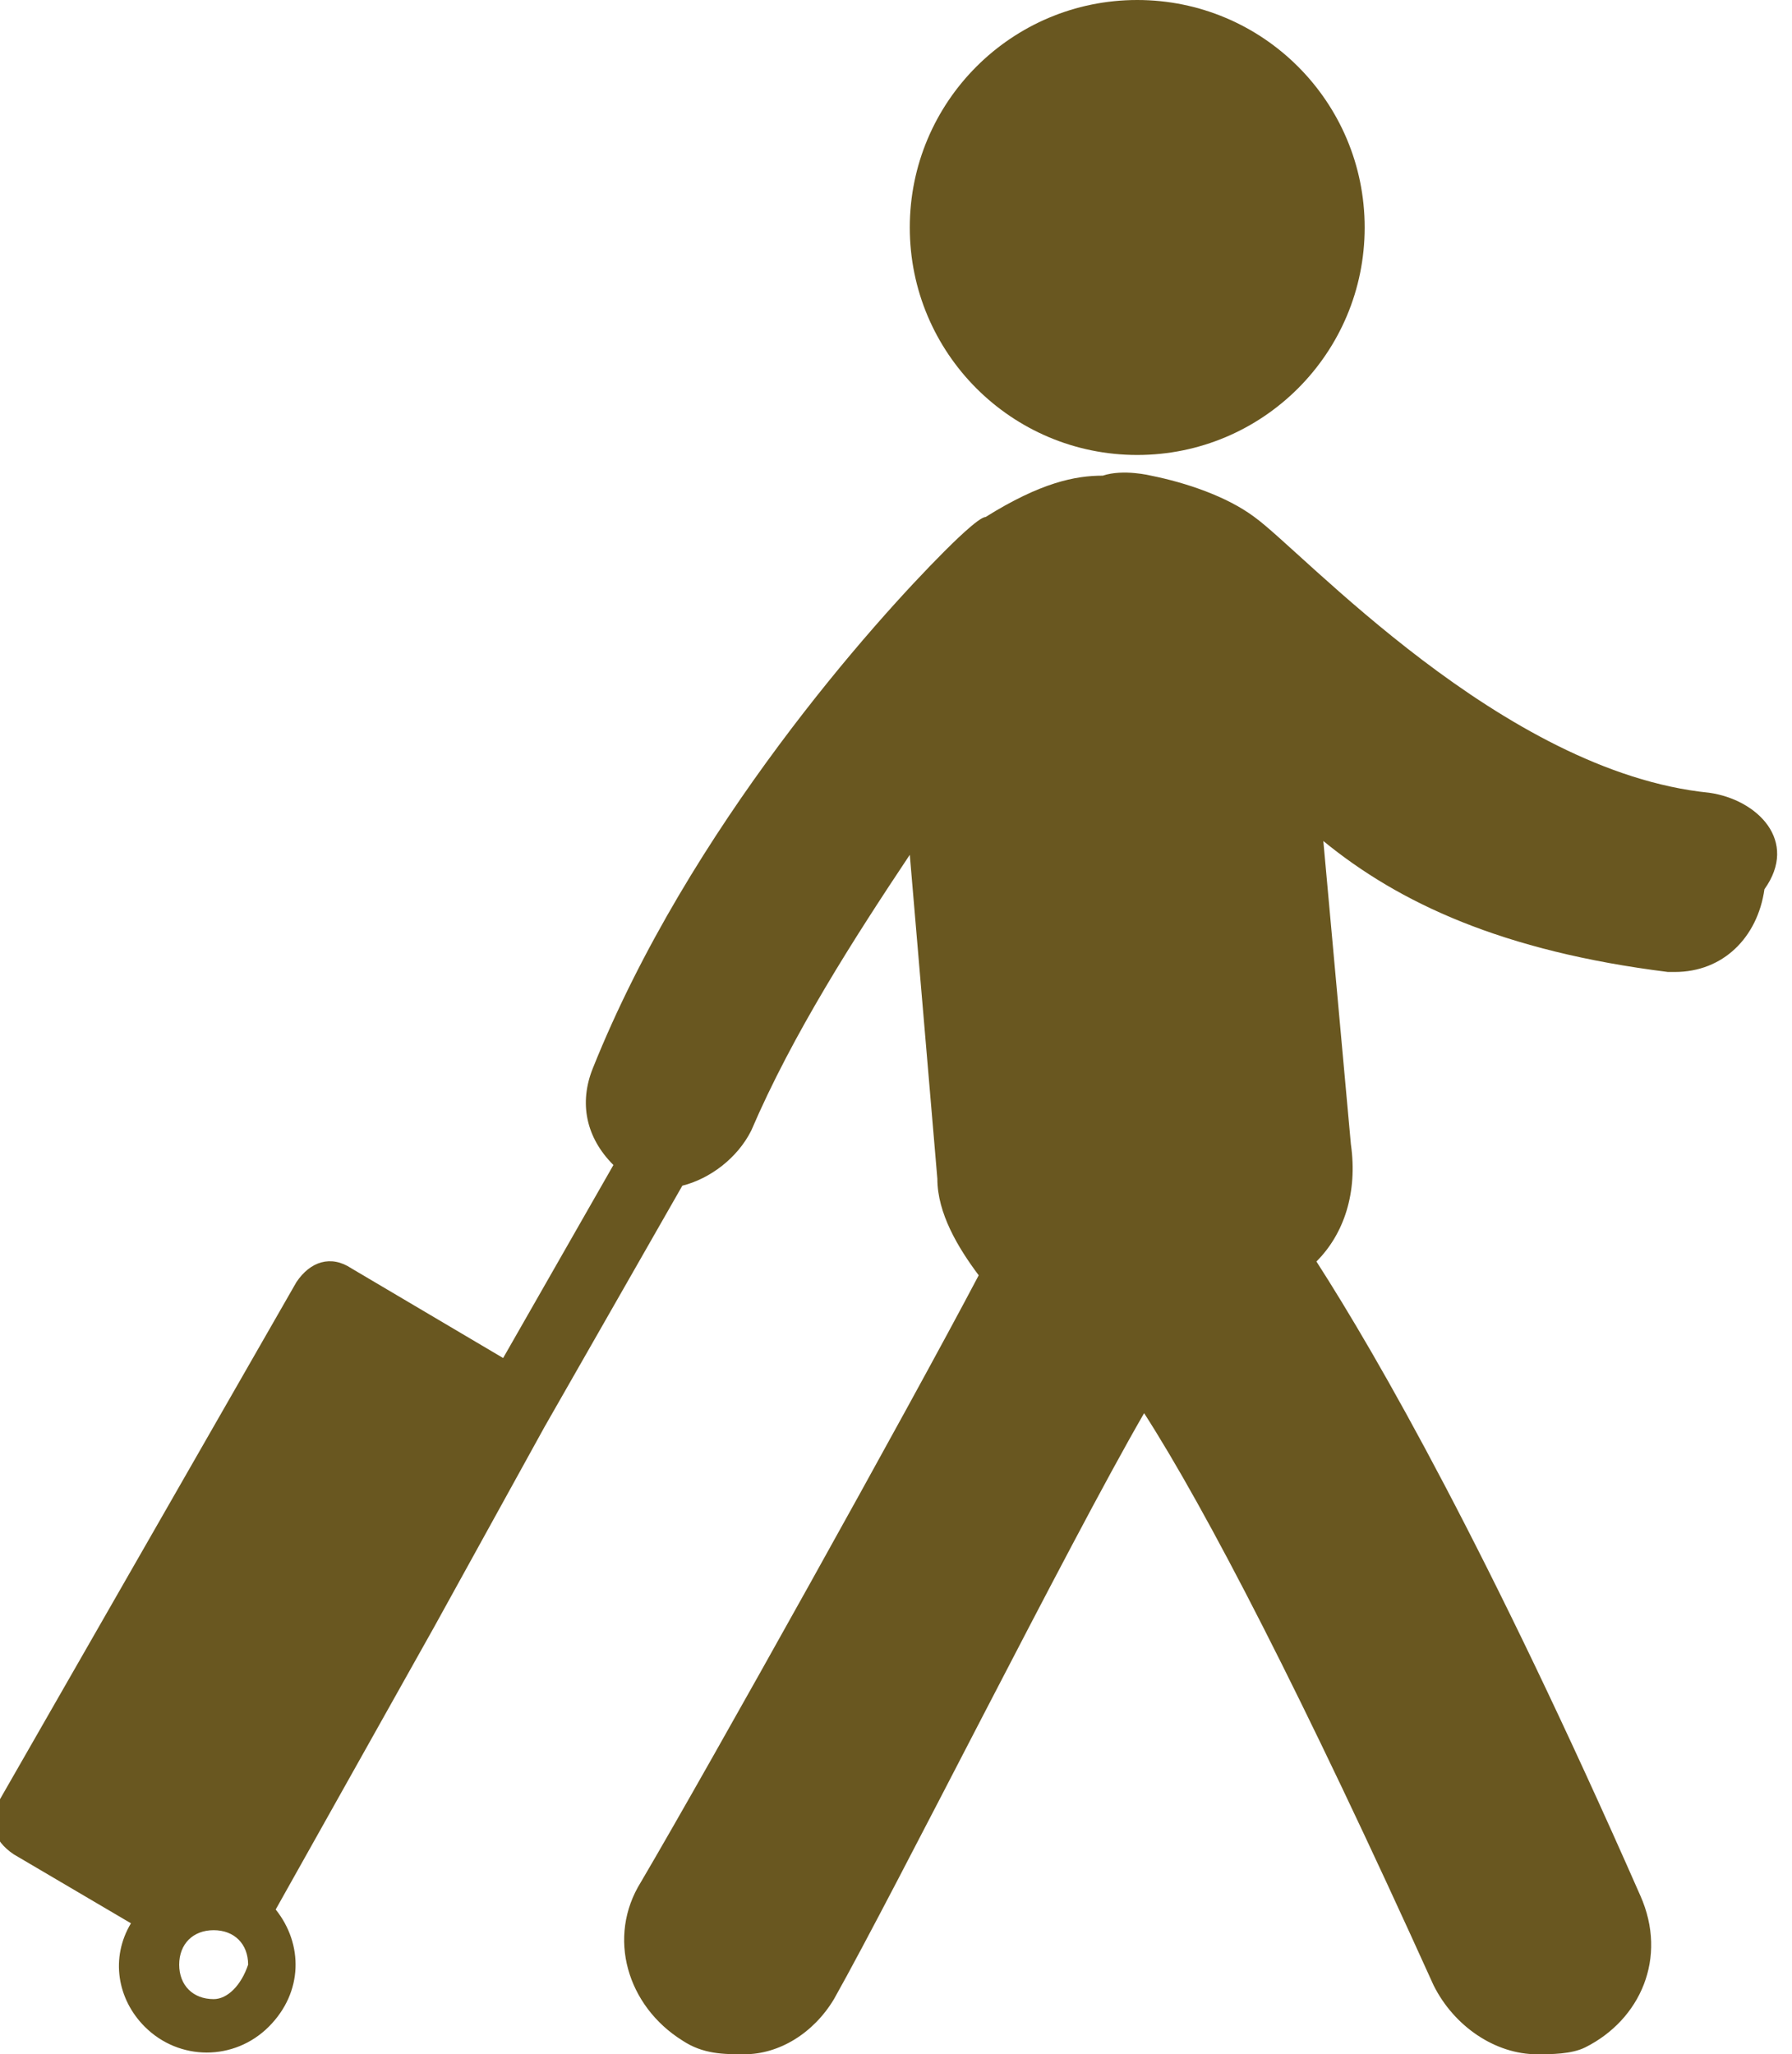 <?xml version="1.0" encoding="utf-8"?>
<!-- Generator: Adobe Illustrator 18.1.1, SVG Export Plug-In . SVG Version: 6.00 Build 0)  -->
<!DOCTYPE svg PUBLIC "-//W3C//DTD SVG 1.1//EN" "http://www.w3.org/Graphics/SVG/1.1/DTD/svg11.dtd">
<svg version="1.1" id="Capa_1" xmlns="http://www.w3.org/2000/svg" xmlns:xlink="http://www.w3.org/1999/xlink" x="0px" y="0px"
	 viewBox="467 265.1 26 29.8" enable-background="new 467 265.1 26 29.8" xml:space="preserve">
<g>
	<g>
		<circle fill="#695720" cx="483.5" cy="268.4" r="3.3"/>
		<path fill="#695720" d="M491.8,276.6c-3-0.3-5.9-3.5-6.6-4c-0.4-0.3-1-0.5-1.5-0.6c0,0-0.4-0.1-0.7,0c-0.4,0-0.9,0.1-1.7,0.6
			c-0.1,0-0.5,0.4-0.6,0.5c-1,1-3.7,4-5.1,7.5c-0.2,0.5-0.1,1,0.3,1.4l-1.6,2.8l-2.2-1.3c-0.3-0.2-0.6-0.1-0.8,0.2l-4.3,7.5
			c-0.2,0.3-0.1,0.6,0.2,0.8l1.7,1c-0.3,0.5-0.2,1.1,0.2,1.5c0.5,0.5,1.3,0.5,1.8,0c0.5-0.5,0.5-1.2,0.1-1.7l2.3-4.1l1.6-2.9l2-3.5
			c0.4-0.1,0.8-0.4,1-0.8c0.6-1.4,1.5-2.8,2.3-4l0.4,4.7c0,0.5,0.3,1,0.6,1.4c-1,1.9-3.9,7.1-4.9,8.8c-0.5,0.8-0.2,1.8,0.6,2.3
			c0.3,0.2,0.6,0.2,0.9,0.2c0.5,0,1-0.3,1.3-0.8c0.9-1.6,3.4-6.6,4.5-8.5c0.9,1.4,2.3,4.1,4.2,8.3c0.3,0.6,0.9,1,1.5,1
			c0.2,0,0.5,0,0.7-0.1c0.8-0.4,1.2-1.3,0.8-2.2c-2.2-5-3.8-7.8-4.7-9.2c0.4-0.4,0.6-1,0.5-1.7l-0.4-4.4c1.1,0.9,2.6,1.6,5,1.9
			c0,0,0.1,0,0.1,0c0.7,0,1.2-0.5,1.3-1.2C493.1,277.3,492.5,276.7,491.8,276.6z M470.1,294.1c-0.3,0-0.5-0.2-0.5-0.5
			s0.2-0.5,0.5-0.5c0.3,0,0.5,0.2,0.5,0.5C470.5,293.9,470.3,294.1,470.1,294.1z"/>
	</g>
</g>
</svg>
